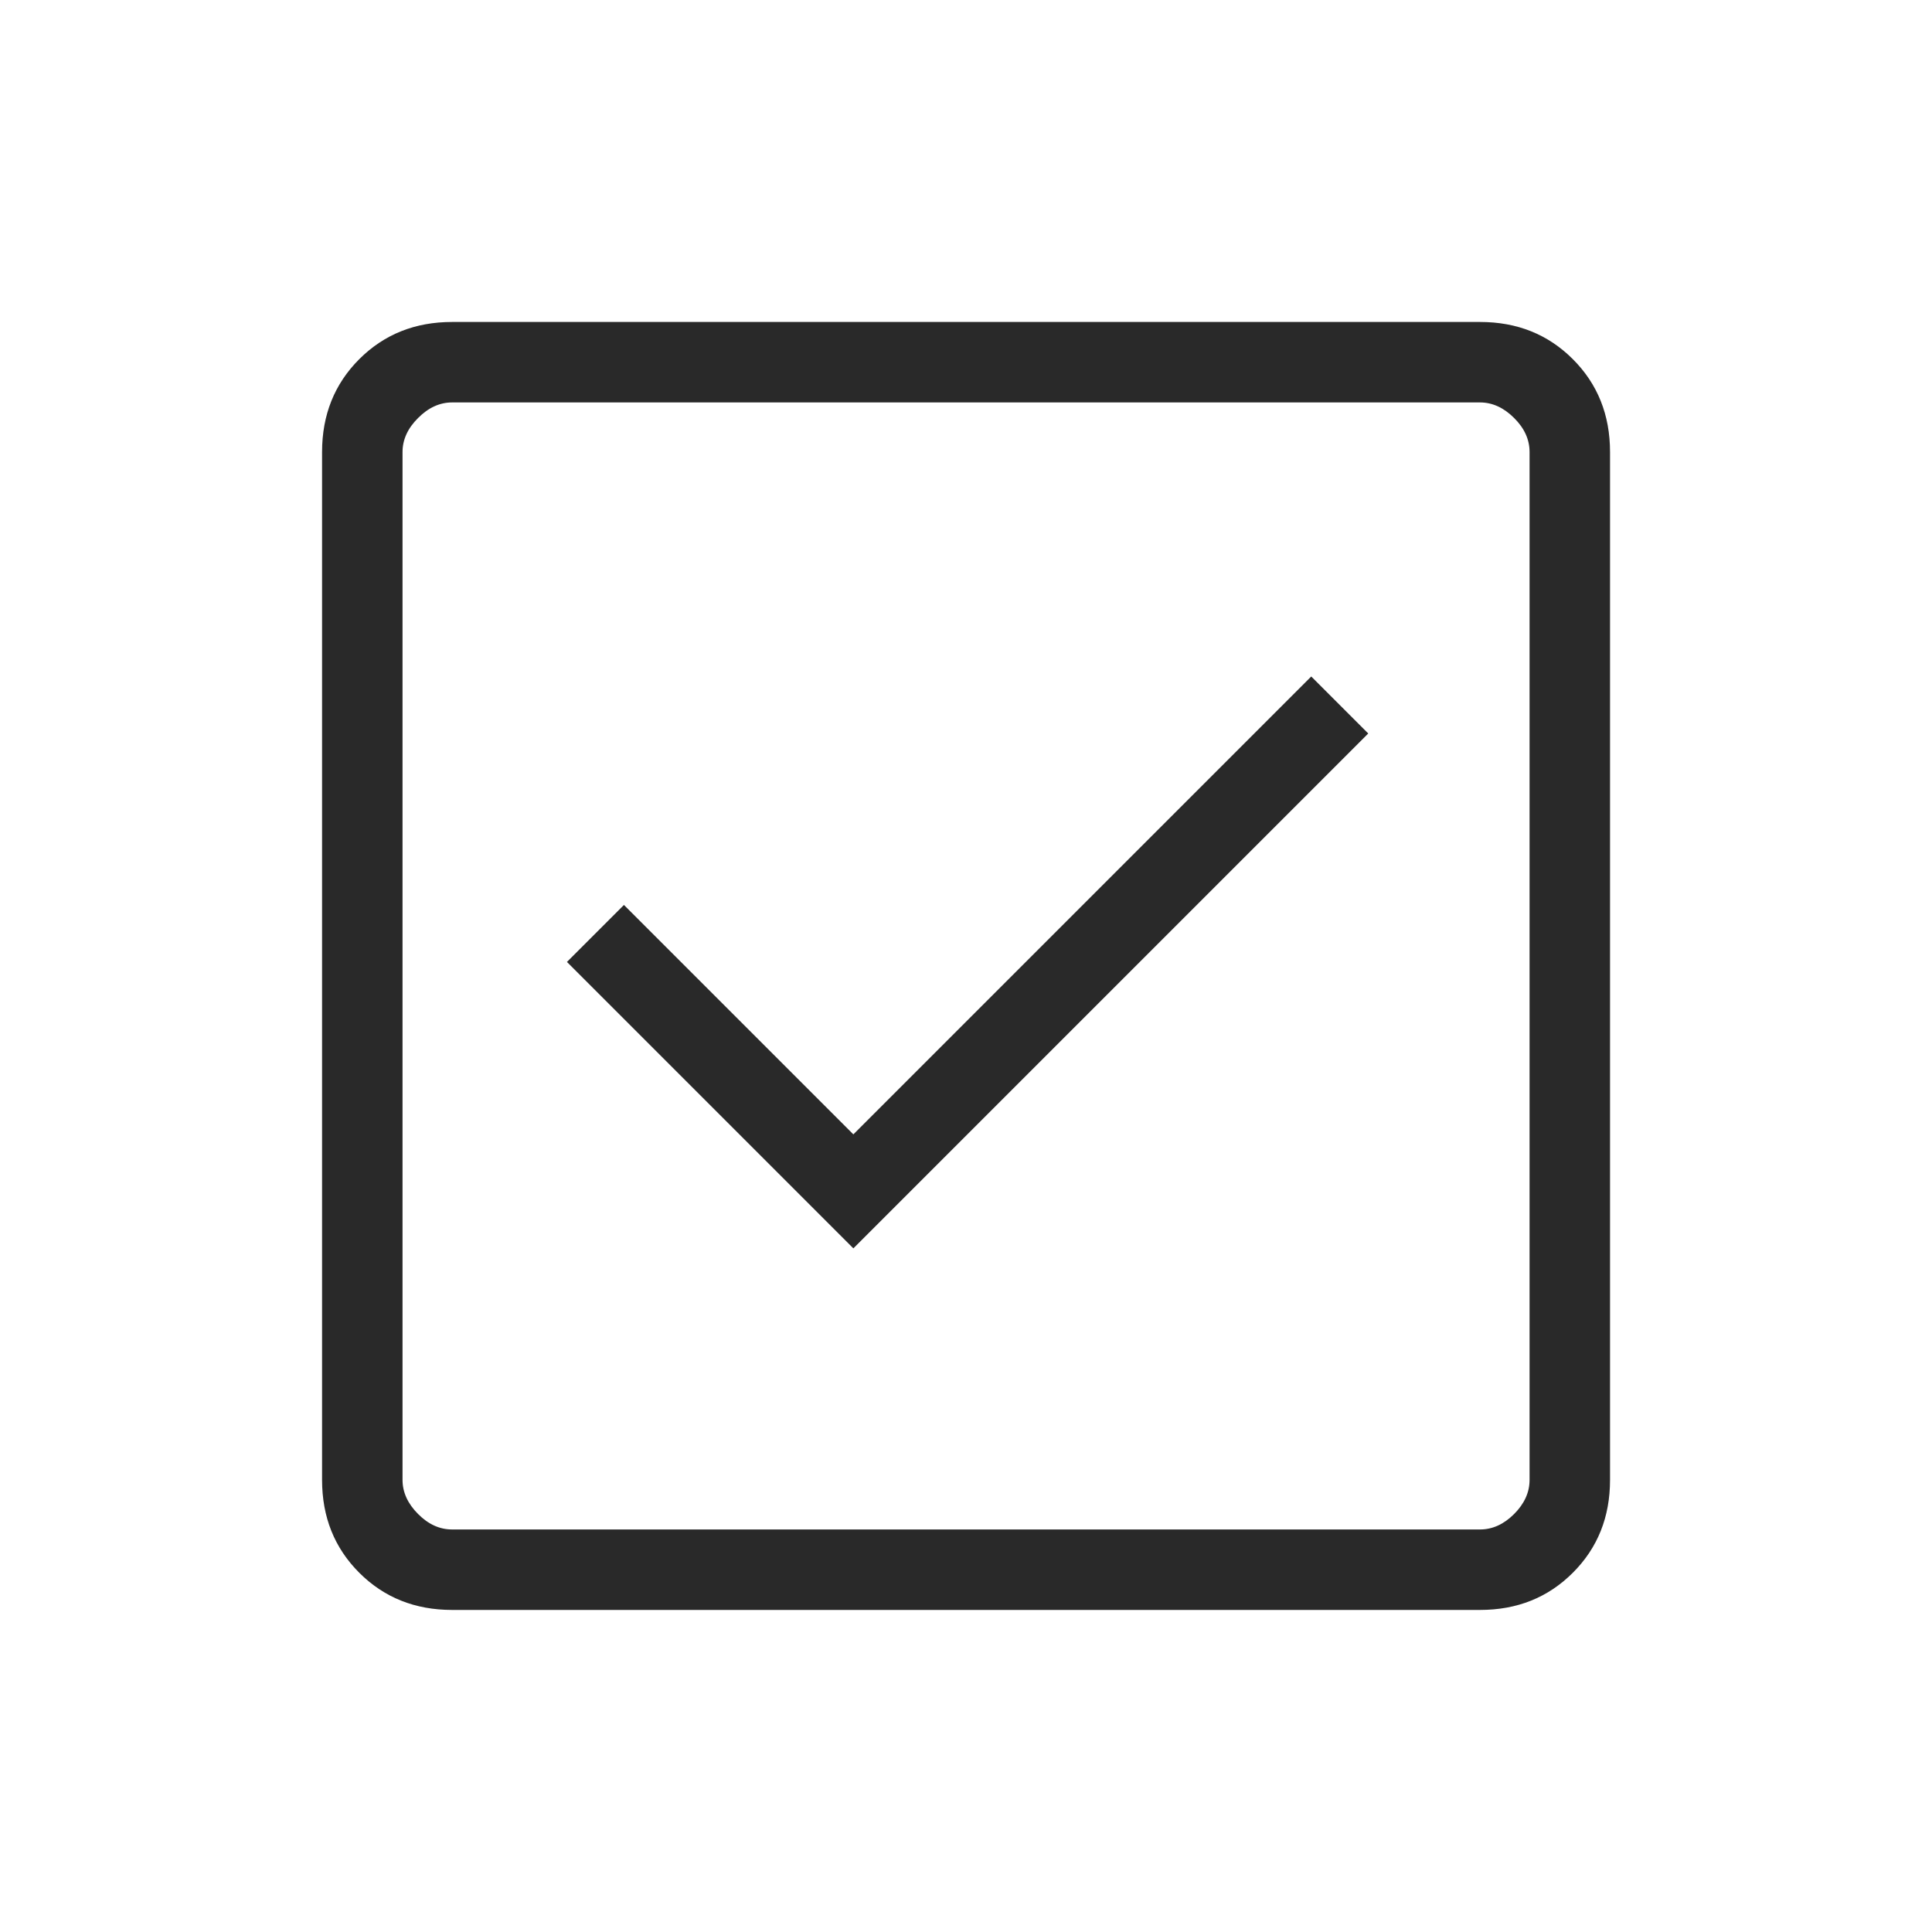 <svg width="20" height="20" viewBox="0 0 20 20" fill="none" xmlns="http://www.w3.org/2000/svg">
<mask id="mask0_1511_5329" style="mask-type:alpha" maskUnits="userSpaceOnUse" x="0" y="0" width="20" height="20">
<rect width="20" height="20" fill="#D9D9D9"/>
</mask>
<g mask="url(#mask0_1511_5329)">
<path d="M8.834 12.923L14.164 7.593L13.574 7.003L8.834 11.743L6.459 9.368L5.869 9.958L8.834 12.923ZM4.68 16.666C4.297 16.666 3.976 16.538 3.719 16.281C3.462 16.024 3.334 15.704 3.334 15.32V4.679C3.334 4.296 3.462 3.975 3.719 3.718C3.976 3.461 4.297 3.333 4.68 3.333H15.321C15.705 3.333 16.025 3.461 16.282 3.718C16.539 3.975 16.667 4.296 16.667 4.679V15.32C16.667 15.704 16.539 16.024 16.282 16.281C16.025 16.538 15.705 16.666 15.321 16.666H4.68ZM4.68 15.833H15.321C15.449 15.833 15.567 15.78 15.674 15.673C15.781 15.566 15.834 15.448 15.834 15.32V4.679C15.834 4.551 15.781 4.433 15.674 4.327C15.567 4.22 15.449 4.166 15.321 4.166H4.68C4.552 4.166 4.434 4.22 4.328 4.327C4.221 4.433 4.167 4.551 4.167 4.679V15.32C4.167 15.448 4.221 15.566 4.328 15.673C4.434 15.78 4.552 15.833 4.68 15.833Z" fill="#292929"/>
</g>
</svg>
